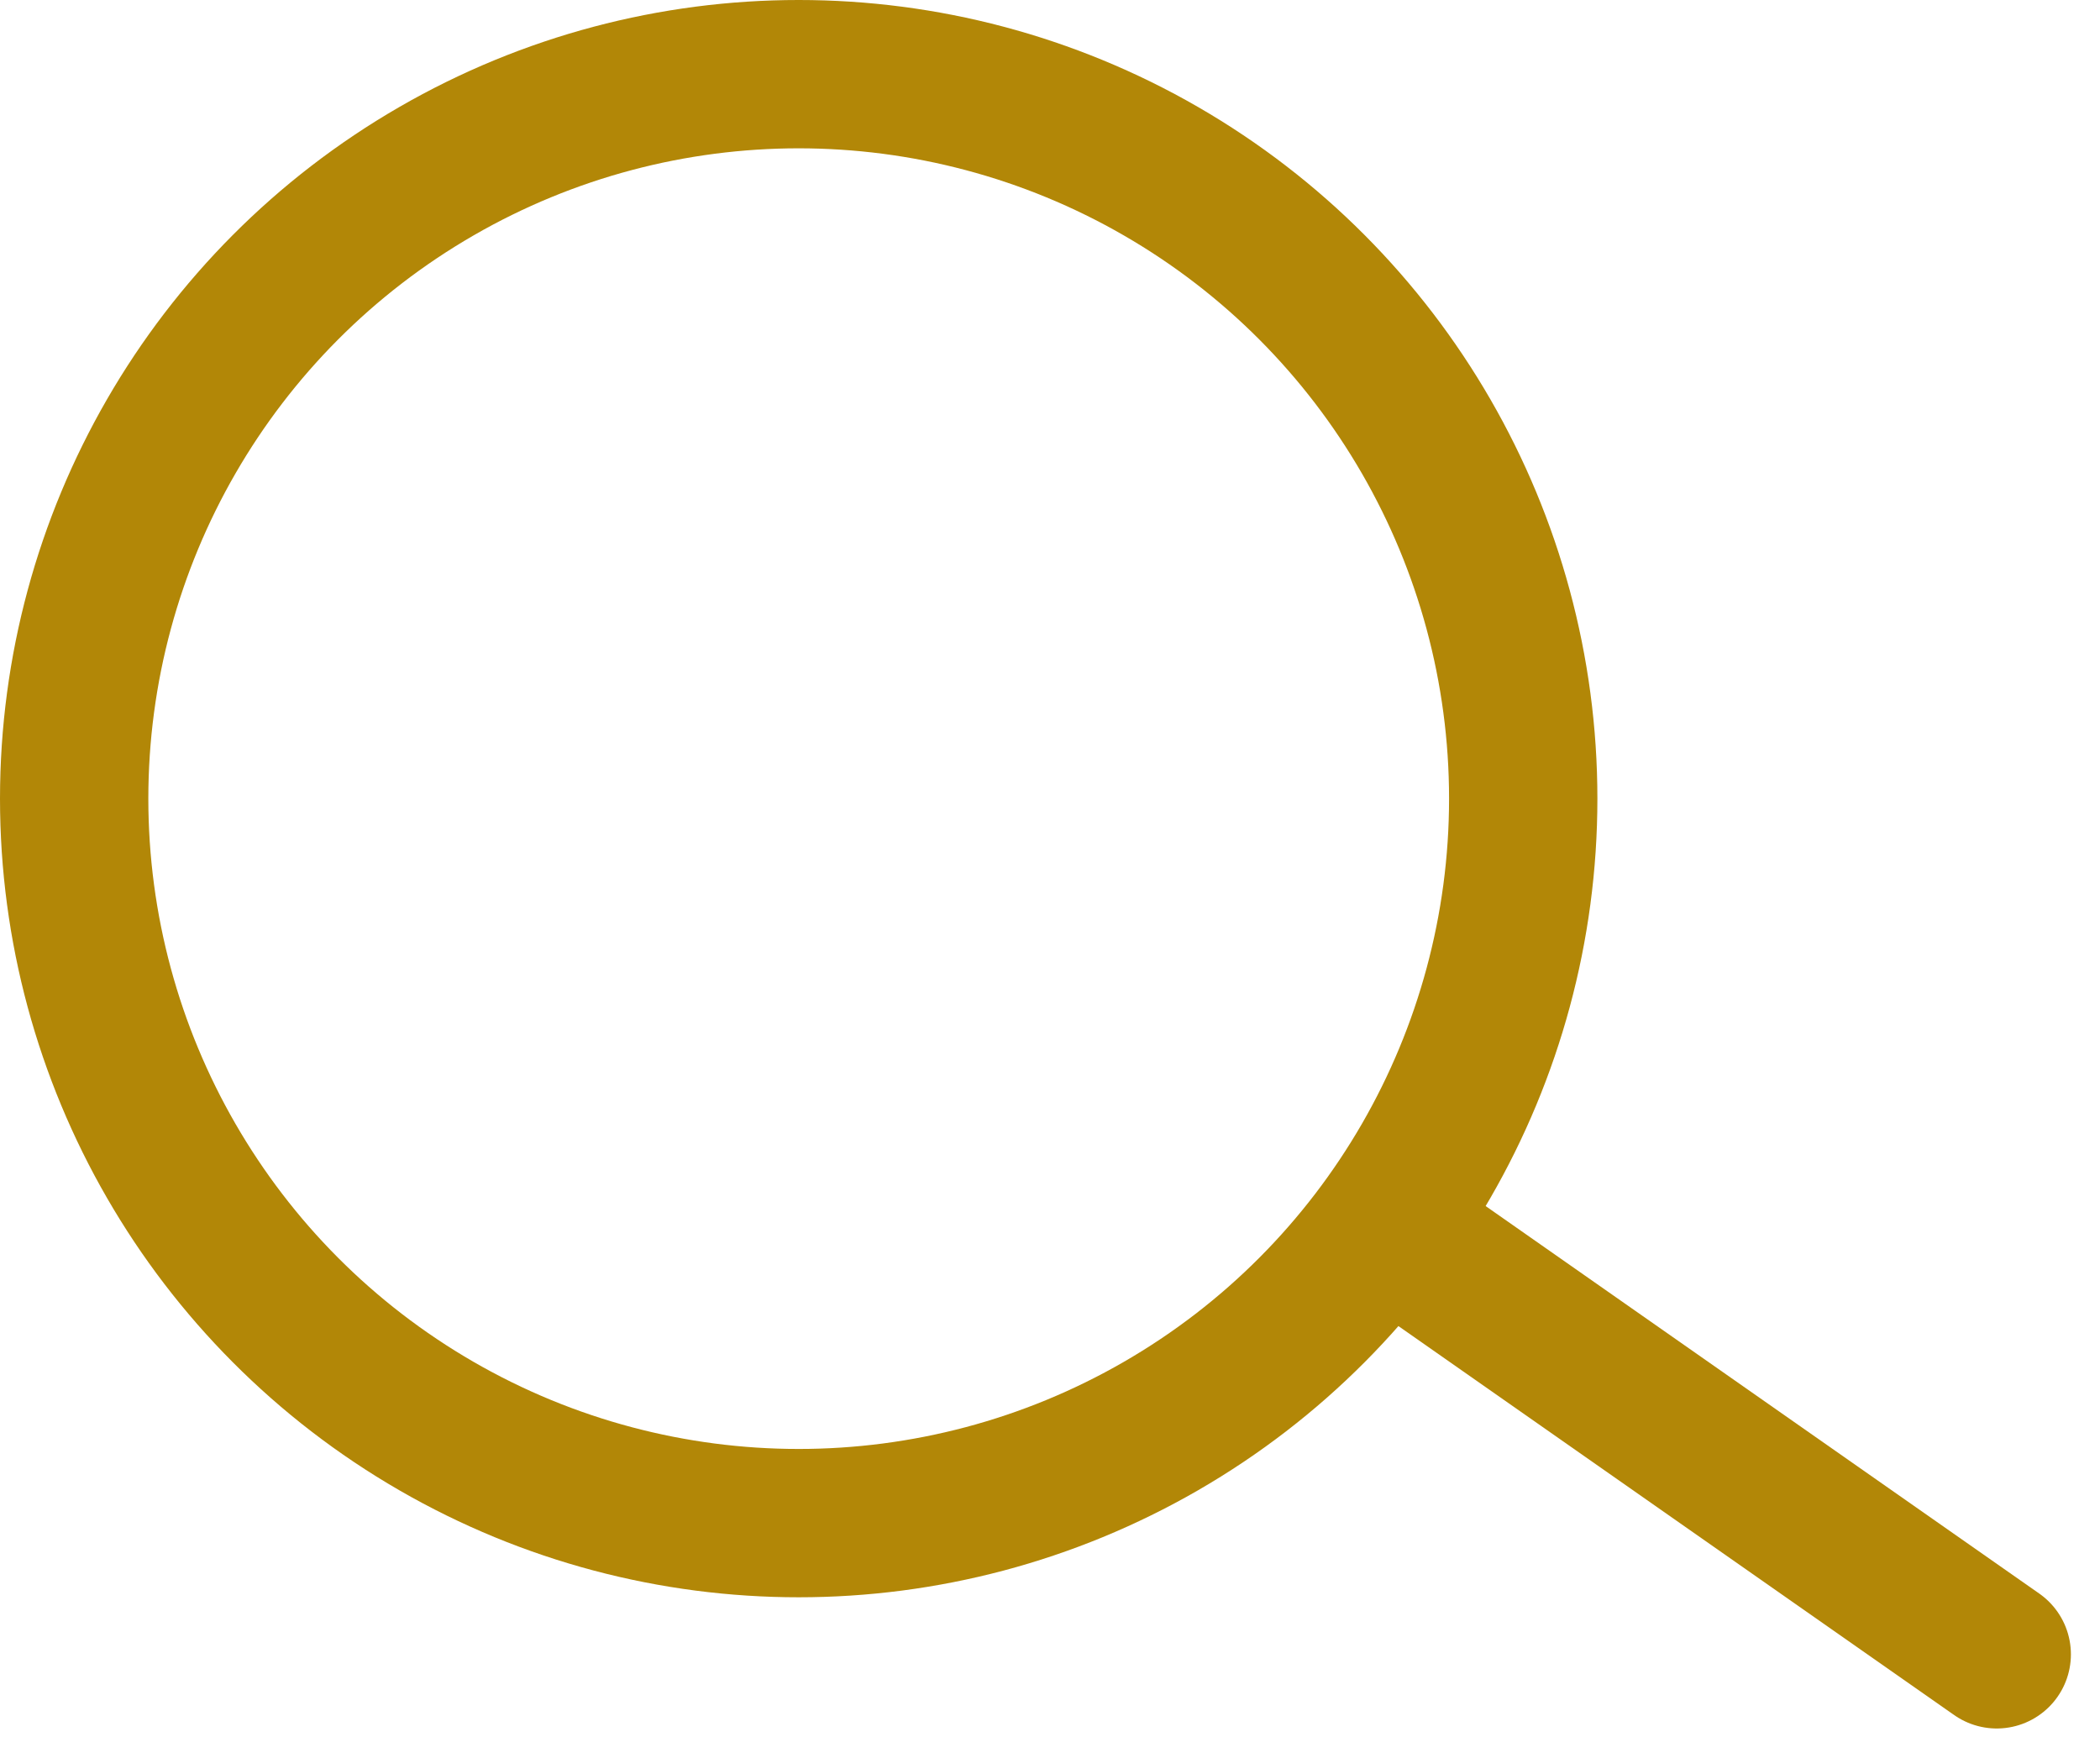 <svg xmlns="http://www.w3.org/2000/svg" width="18.405" height="15.405" viewBox="0 0 18.405 15.405">
  <g data-name="Group 83" transform="translate(-1491.587 -43)">
    <g data-name="Ellipse 11" transform="translate(1491.587 43)" fill="none" stroke="#B28707" stroke-width="1.3">
      <circle cx="7" cy="7" r="7" stroke="none"/>
      <circle cx="7" cy="7" r="6.35" fill="none"/>
    </g>
    <line data-name="Line 22" x2="5" y2="3.5" transform="translate(1504.087 54)" fill="none" stroke="#B28707" stroke-linecap="round" stroke-width="1.3"/>
  </g>
</svg>
